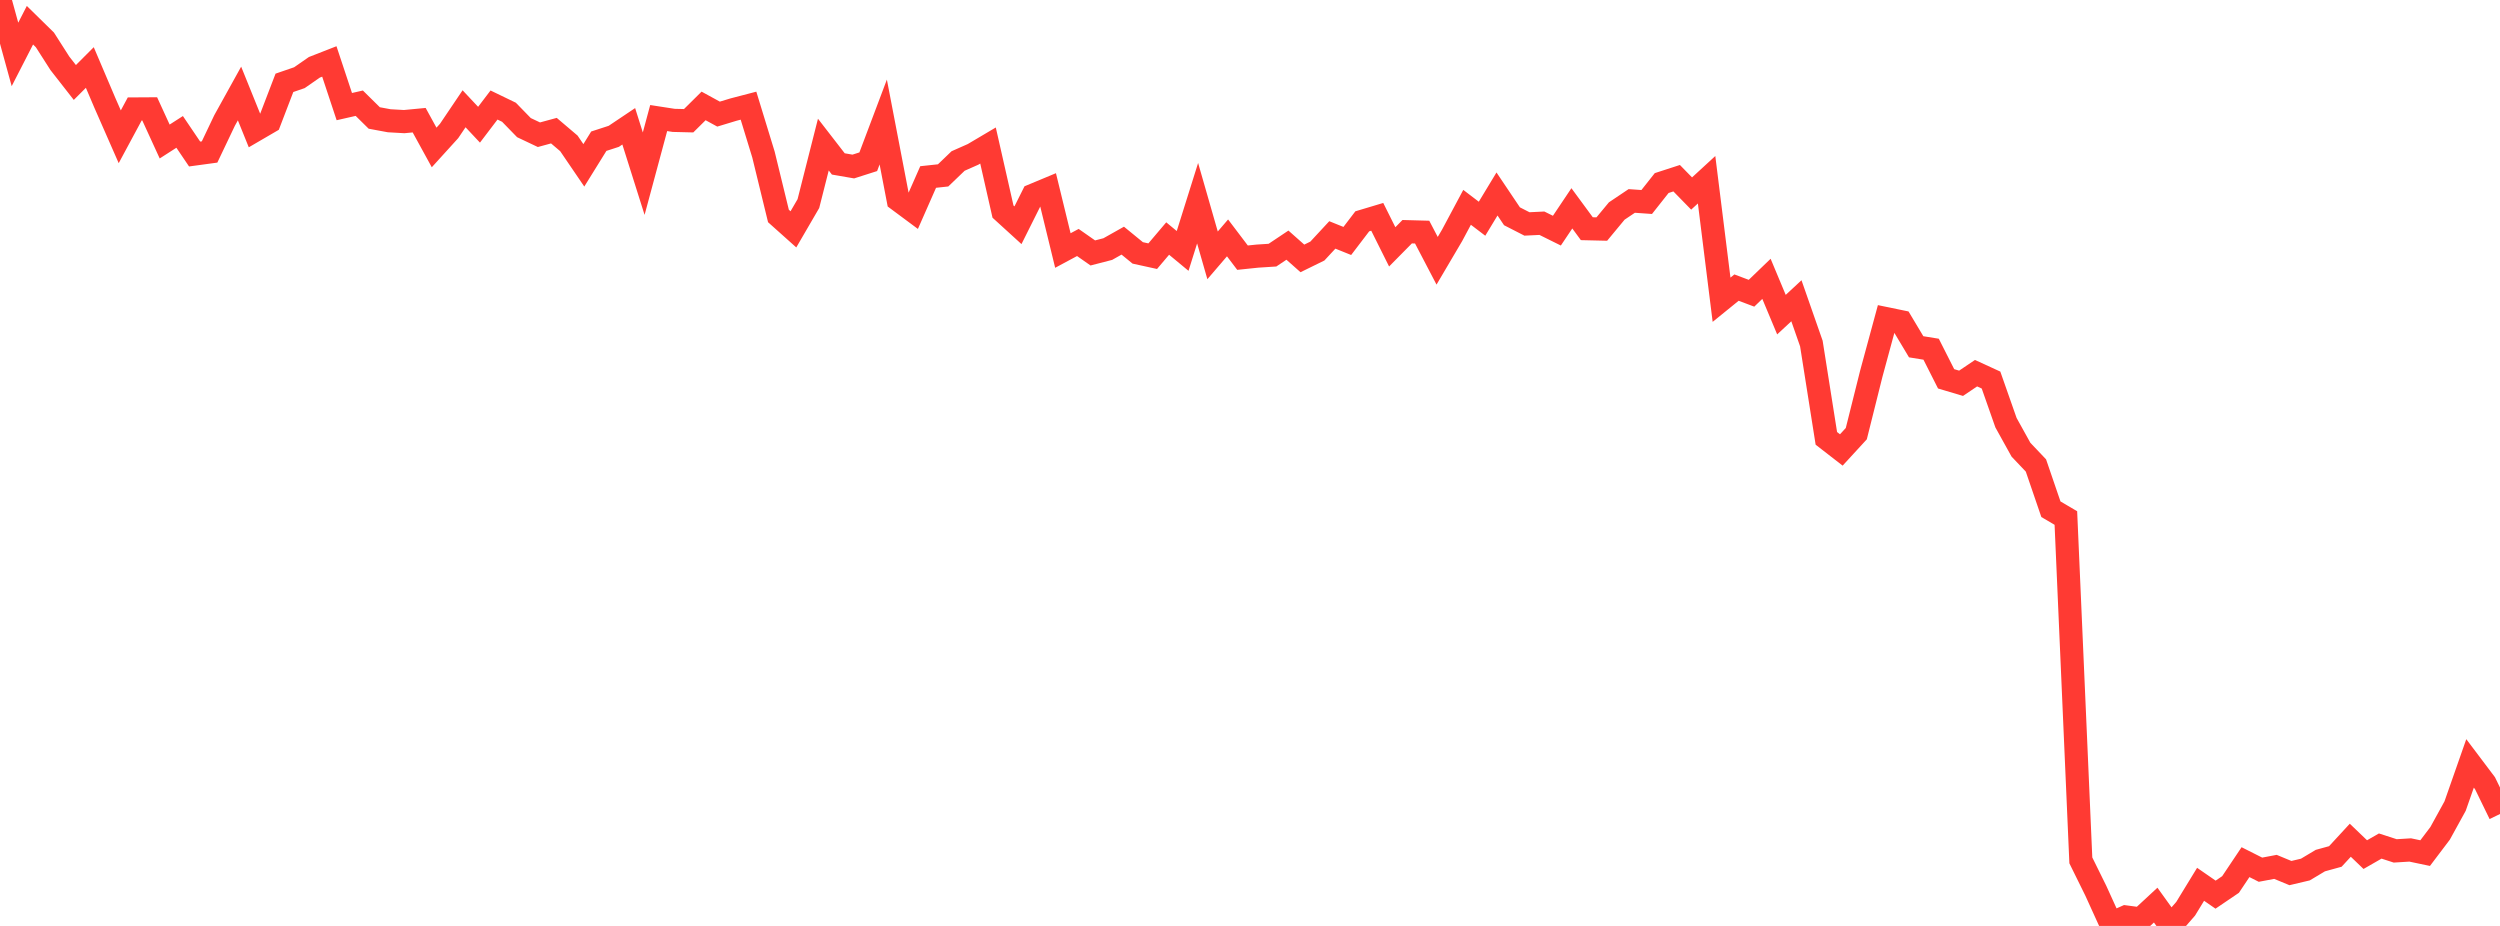 <?xml version="1.0" standalone="no"?>
<!DOCTYPE svg PUBLIC "-//W3C//DTD SVG 1.1//EN" "http://www.w3.org/Graphics/SVG/1.1/DTD/svg11.dtd">

<svg width="135" height="50" viewBox="0 0 135 50" preserveAspectRatio="none" 
  xmlns="http://www.w3.org/2000/svg"
  xmlns:xlink="http://www.w3.org/1999/xlink">


<polyline points="0.0, 0.0 0.808, 2.939 1.617, 1.362 2.425, 2.154 3.234, 3.42 4.042, 4.454 4.85, 3.645 5.659, 5.546 6.467, 7.386 7.275, 5.884 8.084, 5.879 8.892, 7.642 9.701, 7.122 10.509, 8.317 11.317, 8.207 12.126, 6.508 12.934, 5.049 13.743, 7.051 14.551, 6.58 15.359, 4.473 16.168, 4.195 16.976, 3.634 17.784, 3.318 18.593, 5.757 19.401, 5.573 20.21, 6.371 21.018, 6.521 21.826, 6.567 22.635, 6.49 23.443, 7.963 24.251, 7.073 25.06, 5.874 25.868, 6.735 26.677, 5.671 27.485, 6.062 28.293, 6.892 29.102, 7.275 29.91, 7.055 30.719, 7.742 31.527, 8.928 32.335, 7.625 33.144, 7.362 33.952, 6.82 34.76, 9.378 35.569, 6.375 36.377, 6.5 37.186, 6.52 37.994, 5.72 38.802, 6.162 39.611, 5.917 40.419, 5.706 41.228, 8.348 42.036, 11.663 42.844, 12.385 43.653, 10.994 44.461, 7.808 45.269, 8.852 46.078, 8.992 46.886, 8.734 47.695, 6.589 48.503, 10.794 49.311, 11.394 50.12, 9.558 50.928, 9.471 51.737, 8.694 52.545, 8.336 53.353, 7.858 54.162, 11.427 54.97, 12.163 55.778, 10.547 56.587, 10.21 57.395, 13.528 58.204, 13.094 59.012, 13.659 59.82, 13.45 60.629, 12.995 61.437, 13.656 62.246, 13.834 63.054, 12.881 63.862, 13.55 64.671, 10.973 65.479, 13.789 66.287, 12.846 67.096, 13.914 67.904, 13.83 68.713, 13.778 69.521, 13.238 70.329, 13.954 71.138, 13.557 71.946, 12.686 72.754, 13.012 73.563, 11.951 74.371, 11.709 75.18, 13.33 75.988, 12.512 76.796, 12.534 77.605, 14.082 78.413, 12.71 79.222, 11.196 80.03, 11.811 80.838, 10.475 81.647, 11.679 82.455, 12.093 83.263, 12.054 84.072, 12.455 84.88, 11.25 85.689, 12.35 86.497, 12.369 87.305, 11.394 88.114, 10.851 88.922, 10.908 89.731, 9.885 90.539, 9.623 91.347, 10.45 92.156, 9.706 92.964, 16.186 93.772, 15.53 94.581, 15.835 95.389, 15.057 96.198, 16.991 97.006, 16.241 97.814, 18.552 98.623, 23.671 99.431, 24.298 100.24, 23.417 101.048, 20.187 101.856, 17.208 102.665, 17.375 103.473, 18.726 104.281, 18.857 105.09, 20.456 105.898, 20.697 106.707, 20.152 107.515, 20.523 108.323, 22.824 109.132, 24.284 109.94, 25.135 110.749, 27.498 111.557, 27.973 112.365, 46.46 113.174, 48.1 113.982, 49.876 114.79, 49.515 115.599, 49.623 116.407, 48.875 117.216, 50.0 118.024, 49.074 118.832, 47.752 119.641, 48.311 120.449, 47.763 121.257, 46.556 122.066, 46.964 122.874, 46.811 123.683, 47.146 124.491, 46.955 125.299, 46.472 126.108, 46.249 126.916, 45.373 127.725, 46.149 128.533, 45.686 129.341, 45.948 130.15, 45.898 130.958, 46.068 131.766, 45 132.575, 43.529 133.383, 41.223 134.192, 42.296 135.0, 43.955" fill="none" stroke="#ff3a33" stroke-width="1.25"/>

</svg>